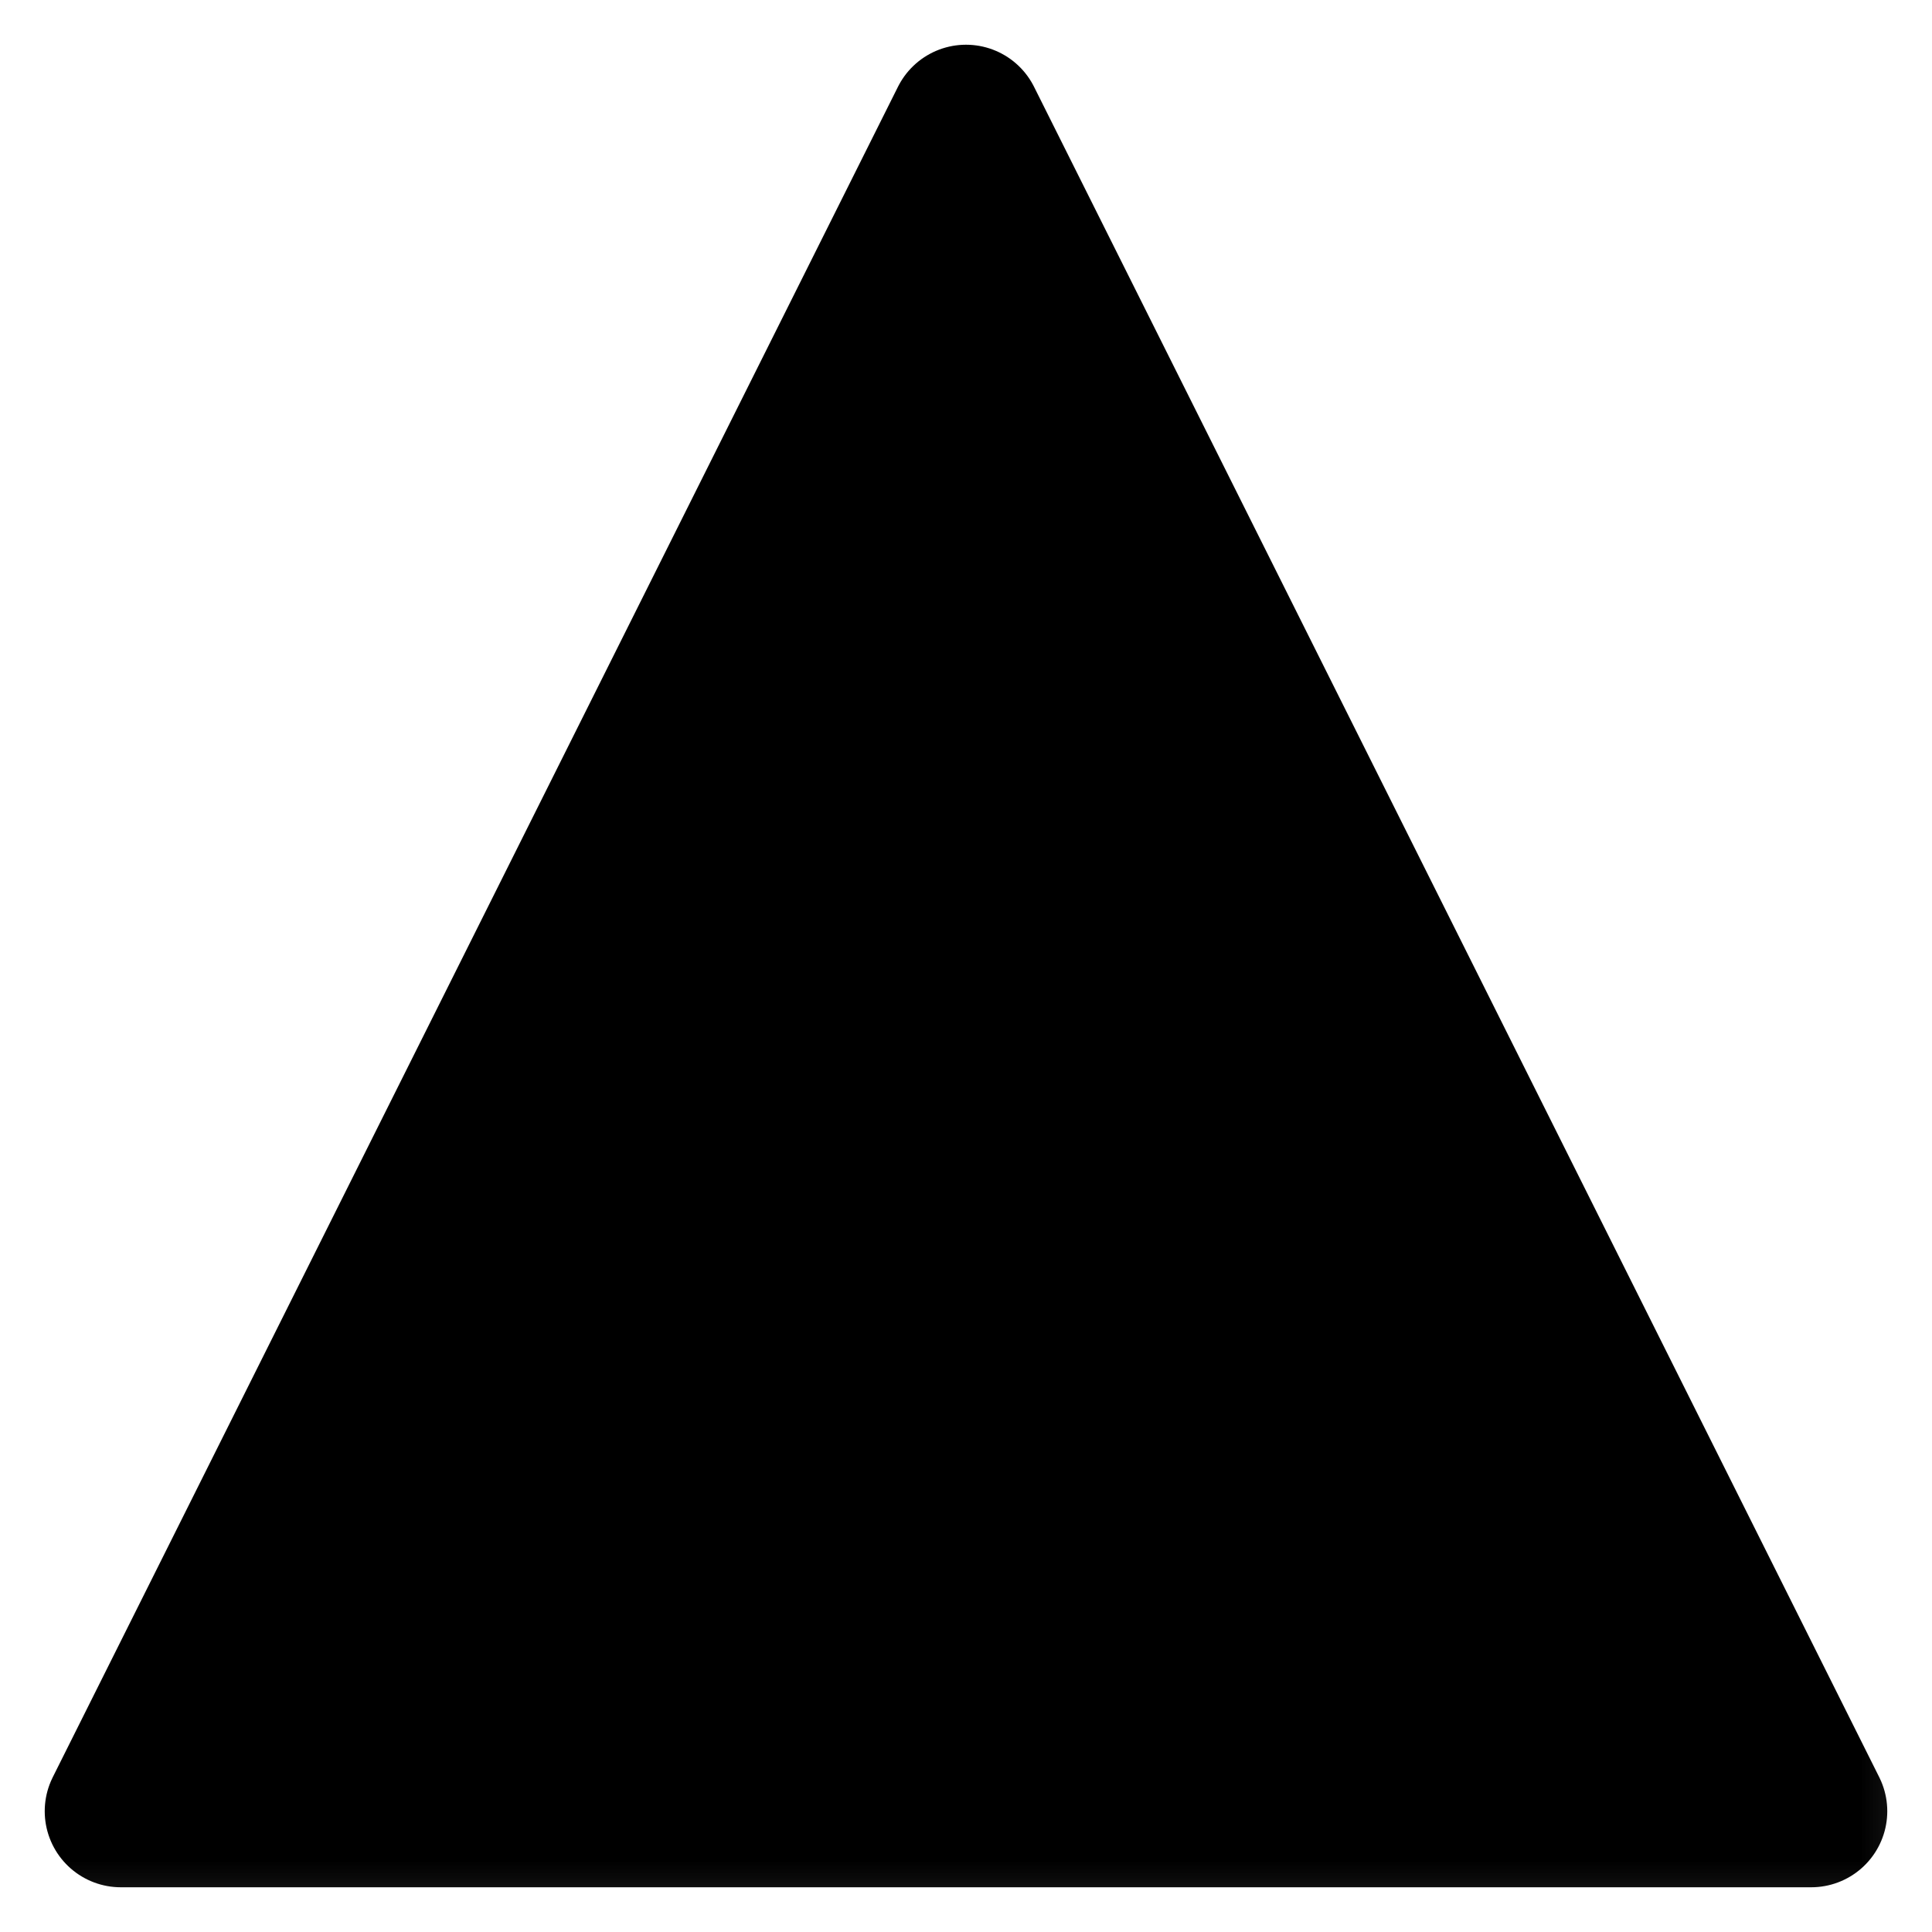 <?xml version="1.0" encoding="UTF-8" standalone="no"?>
<!-- Created with Inkscape (http://www.inkscape.org/) -->

<svg
   width="48"
   height="48"
   viewBox="0 0 12.7 12.7"
   version="1.1"
   id="svg837"
   inkscape:version="1.1.2 (0a00cf5339, 2022-02-04)"
   sodipodi:docname="warning.svg"
   xmlns:inkscape="http://www.inkscape.org/namespaces/inkscape"
   xmlns:sodipodi="http://sodipodi.sourceforge.net/DTD/sodipodi-0.dtd"
   xmlns="http://www.w3.org/2000/svg"
   xmlns:svg="http://www.w3.org/2000/svg">
  <sodipodi:namedview
     id="namedview839"
     pagecolor="#ffffff"
     bordercolor="#666666"
     borderopacity="1.0"
     inkscape:pageshadow="2"
     inkscape:pageopacity="0.0"
     inkscape:pagecheckerboard="0"
     inkscape:document-units="mm"
     showgrid="true"
     units="px"
     inkscape:zoom="12.429181"
     inkscape:cx="22.205807"
     inkscape:cy="27.113613"
     inkscape:window-width="1866"
     inkscape:window-height="1038"
     inkscape:window-x="52"
     inkscape:window-y="20"
     inkscape:window-maximized="1"
     inkscape:current-layer="layer1">
    <inkscape:grid
       type="xygrid"
       id="grid902" />
  </sodipodi:namedview>
  <defs
     id="defs834">
    <inkscape:path-effect
       effect="powermask"
       id="path-effect2659"
       is_visible="true"
       lpeversion="1"
       uri="#mask-powermask-path-effect2659"
       invert="false"
       hide_mask="false"
       background="true"
       background_color="#ffffffff" />
    <inkscape:path-effect
       effect="powermask"
       id="path-effect1796"
       is_visible="true"
       lpeversion="1"
       uri="#mask-powermask-path-effect1796"
       invert="false"
       hide_mask="false"
       background="true"
       background_color="#ffffffff" />
    <mask
       maskUnits="userSpaceOnUse"
       id="mask-powermask-path-effect1796">
      <g
         id="g1794"
         transform="matrix(3.15,0,0,3.15,3,6.25)"
         style="">
        <path
           style="fill:none;stroke:#000000;stroke-width:0.972;stroke-linecap:round;stroke-linejoin:miter;stroke-miterlimit:4;stroke-dasharray:none;stroke-opacity:1"
           d="M 6.35,3.175 V 8.467"
           id="path1790" />
        <circle
           style="opacity:1;fill:#000000;stroke:none;stroke-width:1.065;stroke-linecap:round;stroke-linejoin:round;stroke-miterlimit:4;stroke-dasharray:none;stroke-opacity:1;paint-order:stroke fill markers"
           id="circle1792"
           cx="6.35"
           cy="10.054"
           r="0.529" />
      </g>
    </mask>
    <mask
       maskUnits="userSpaceOnUse"
       id="mask-powermask-path-effect2659">
      <path
         id="mask-powermask-path-effect2659_box"
         style="fill:#ffffff;fill-opacity:1"
         d="M -0.706,-0.706 H 13.406 V 13.406 H -0.706 Z" />
      <g
         id="g2657"
         style="">
        <path
           style="fill:none;stroke:#000000;stroke-width:0.934;stroke-linecap:round;stroke-linejoin:miter;stroke-miterlimit:4;stroke-dasharray:none;stroke-opacity:1"
           d="M 6.35,3.175 V 8.467"
           id="path2653" />
        <circle
           style="opacity:1;fill:#000000;stroke:none;stroke-width:1.065;stroke-linecap:round;stroke-linejoin:round;stroke-miterlimit:4;stroke-dasharray:none;stroke-opacity:1;paint-order:stroke fill markers"
           id="circle2655"
           cx="6.35"
           cy="10.164"
           r="0.529"
           d="M 6.879,10.164 A 0.529,0.529 0 0 1 6.35,10.693 0.529,0.529 0 0 1 5.821,10.164 0.529,0.529 0 0 1 6.35,9.635 0.529,0.529 0 0 1 6.879,10.164 Z" />
      </g>
    </mask>
    <filter
       id="mask-powermask-path-effect2659_inverse"
       inkscape:label="filtermask-powermask-path-effect2659"
       style="color-interpolation-filters:sRGB"
       height="100"
       width="100"
       x="-50"
       y="-50">
      <feColorMatrix
         id="mask-powermask-path-effect2659_primitive1"
         values="1"
         type="saturate"
         result="fbSourceGraphic" />
      <feColorMatrix
         id="mask-powermask-path-effect2659_primitive2"
         values="-1 0 0 0 1 0 -1 0 0 1 0 0 -1 0 1 0 0 0 1 0 "
         in="fbSourceGraphic" />
    </filter>
  </defs>
  <g
     inkscape:label="Layer 1"
     inkscape:groupmode="layer"
     id="layer1">
    <path
       id="rect1016"
       style="stroke-width:1;stroke-linecap:round;stroke-linejoin:round;paint-order:stroke fill markers;stroke:#000000;stroke-opacity:1;stroke-miterlimit:4;stroke-dasharray:none;opacity:1"
       d="M 0.794,11.906 6.35,0.794 11.906,11.906 Z"
       sodipodi:nodetypes="cccc"
       mask="url(#mask-powermask-path-effect2659)"
       inkscape:path-effect="#path-effect2659"
       inkscape:original-d="M 0.79374983,11.90625 6.3499999,0.79374983 11.90625,11.90625 Z" />
  </g>
</svg>
